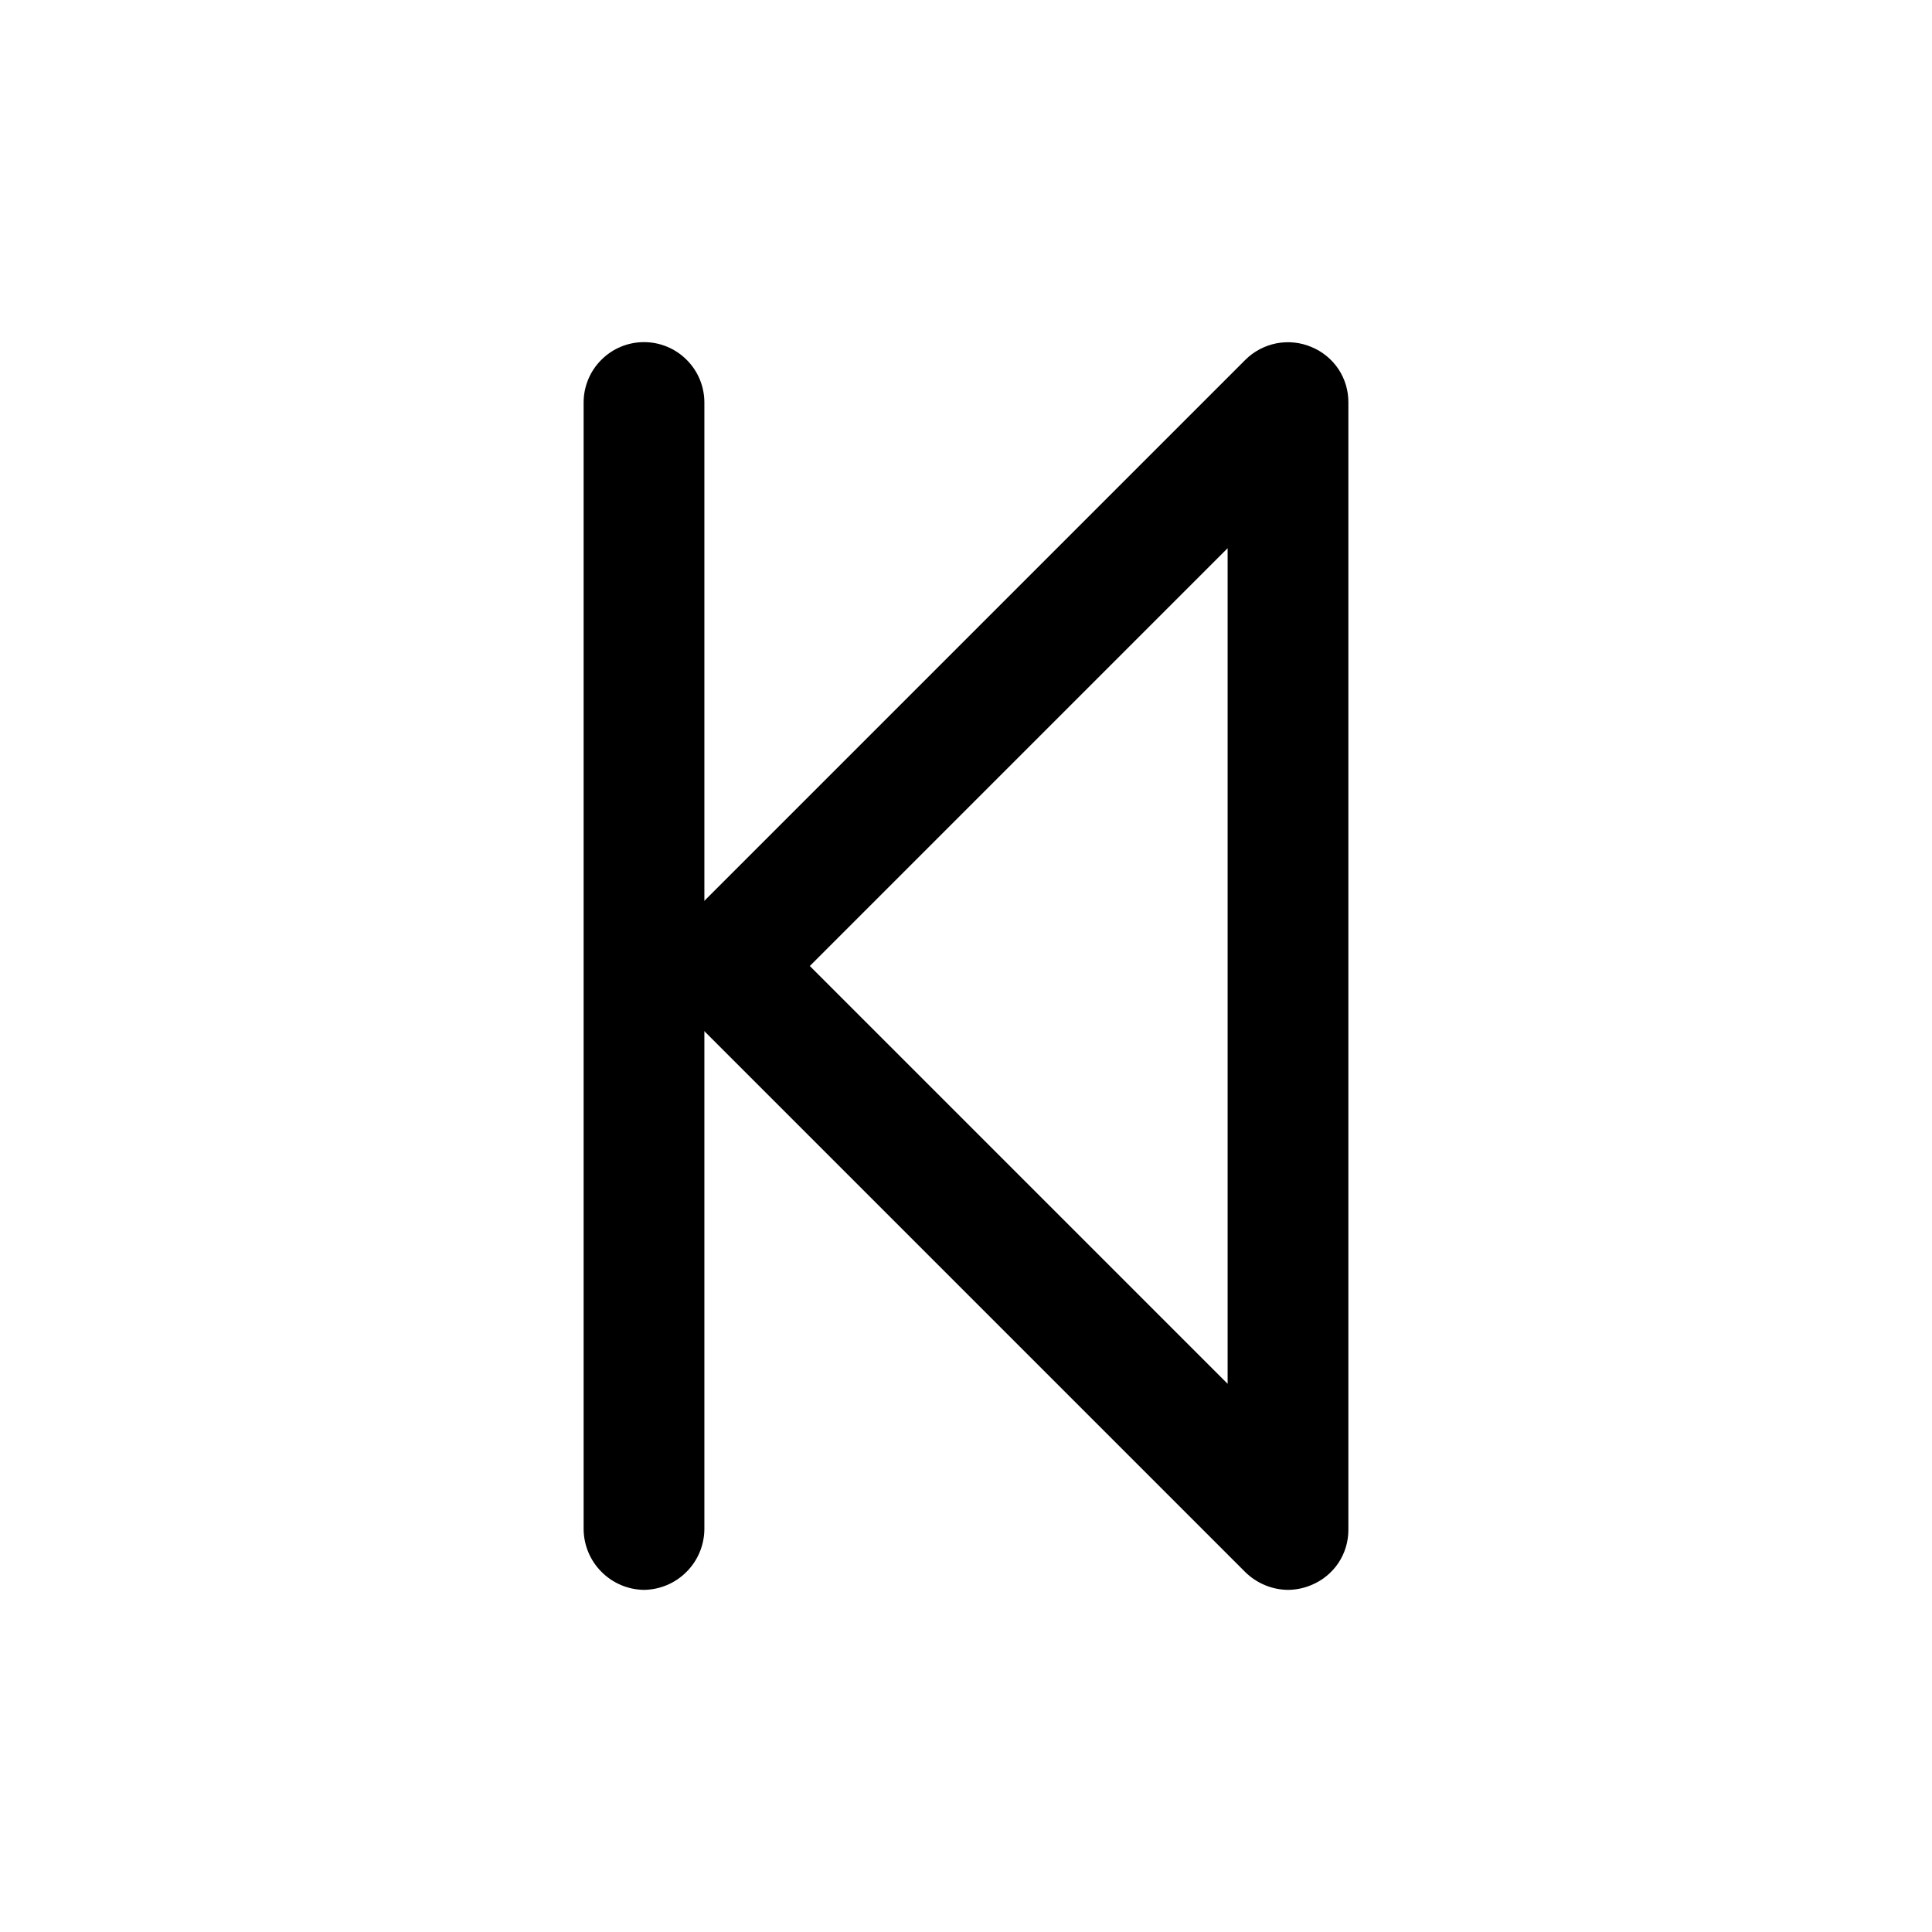 <?xml version="1.0" encoding="utf-8"?>
<svg width="800px" height="800px" viewBox="0 0 24 24" fill="none" xmlns="http://www.w3.org/2000/svg">
<path d="M16 19.75C15.802 19.748 15.612 19.669 15.47 19.53L8.47 12.53C8.33 12.389 8.251 12.199 8.251 12C8.251 11.801 8.33 11.611 8.47 11.47L15.47 4.47C15.575 4.365 15.71 4.294 15.856 4.265C16.002 4.237 16.153 4.252 16.29 4.31C16.427 4.366 16.544 4.462 16.626 4.584C16.708 4.707 16.751 4.852 16.75 5V19C16.751 19.148 16.708 19.293 16.626 19.416C16.544 19.538 16.427 19.634 16.29 19.69C16.198 19.729 16.1 19.749 16 19.75ZM10.06 12L15.25 17.19V6.81L10.06 12Z" fill="#000000"/>
<path d="M8 19.75C7.802 19.747 7.613 19.668 7.473 19.527C7.332 19.387 7.253 19.198 7.25 19V5C7.25 4.801 7.329 4.61 7.47 4.47C7.61 4.329 7.801 4.25 8 4.25C8.199 4.25 8.39 4.329 8.53 4.47C8.671 4.61 8.75 4.801 8.75 5V19C8.747 19.198 8.668 19.387 8.527 19.527C8.387 19.668 8.198 19.747 8 19.75Z" fill="#000000"/>
</svg>